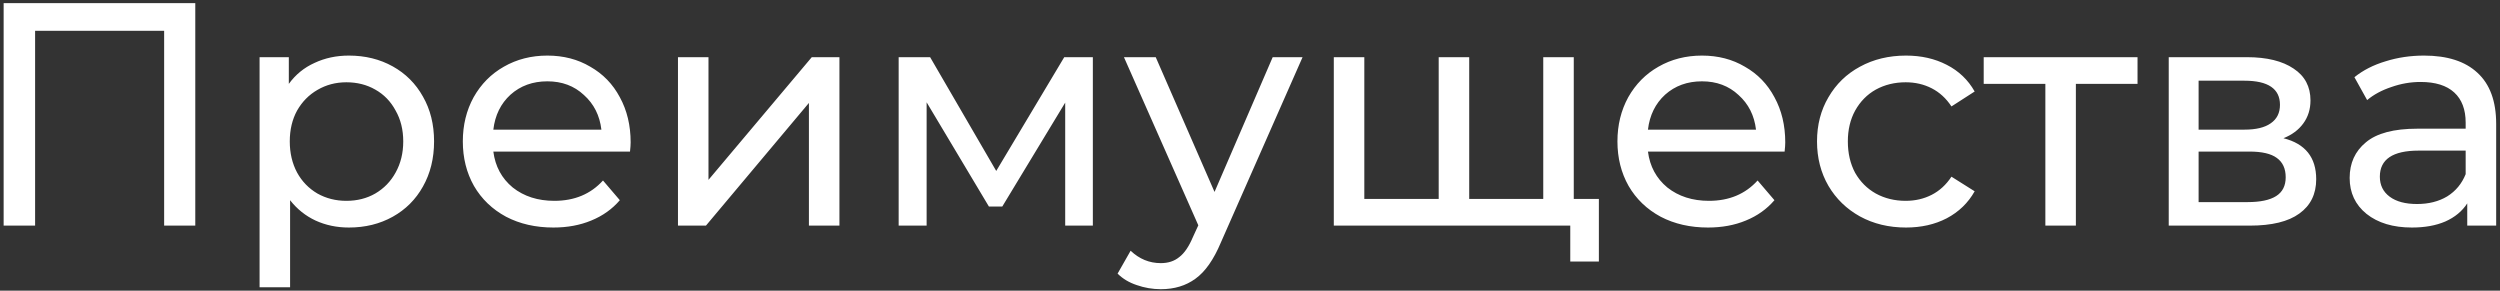 <?xml version="1.0" encoding="UTF-8"?> <svg xmlns="http://www.w3.org/2000/svg" width="645" height="75" viewBox="0 0 645 75" fill="none"><rect x="0" y="0" width="645" height="75" fill="#333333" stroke="none"/> <path d="M50.384 0.811V58.211H42.348V7.945H9.056V58.211H0.938V0.811H50.384ZM90.014 14.341C94.223 14.341 97.995 15.271 101.33 17.129C104.664 18.988 107.261 21.585 109.12 24.919C111.033 28.254 111.99 32.108 111.99 36.481C111.99 40.855 111.033 44.736 109.12 48.125C107.261 51.46 104.664 54.057 101.33 55.915C97.995 57.774 94.223 58.703 90.014 58.703C86.898 58.703 84.028 58.102 81.404 56.899C78.834 55.697 76.648 53.947 74.844 51.651V74.119H66.972V14.751H74.516V21.639C76.265 19.234 78.479 17.43 81.158 16.227C83.836 14.97 86.788 14.341 90.014 14.341ZM89.358 51.815C92.146 51.815 94.633 51.187 96.82 49.929C99.061 48.617 100.81 46.813 102.068 44.517C103.38 42.167 104.036 39.488 104.036 36.481C104.036 33.475 103.38 30.823 102.068 28.527C100.81 26.177 99.061 24.373 96.82 23.115C94.633 21.858 92.146 21.229 89.358 21.229C86.624 21.229 84.137 21.885 81.896 23.197C79.709 24.455 77.96 26.231 76.648 28.527C75.39 30.823 74.762 33.475 74.762 36.481C74.762 39.488 75.39 42.167 76.648 44.517C77.905 46.813 79.654 48.617 81.896 49.929C84.137 51.187 86.624 51.815 89.358 51.815ZM162.705 36.727C162.705 37.329 162.65 38.121 162.541 39.105H127.281C127.773 42.932 129.44 46.021 132.283 48.371C135.18 50.667 138.761 51.815 143.025 51.815C148.218 51.815 152.4 50.066 155.571 46.567L159.917 51.651C157.949 53.947 155.489 55.697 152.537 56.899C149.639 58.102 146.387 58.703 142.779 58.703C138.187 58.703 134.114 57.774 130.561 55.915C127.007 54.002 124.247 51.351 122.279 47.961C120.365 44.572 119.409 40.745 119.409 36.481C119.409 32.272 120.338 28.473 122.197 25.083C124.11 21.694 126.707 19.07 129.987 17.211C133.321 15.298 137.066 14.341 141.221 14.341C145.375 14.341 149.065 15.298 152.291 17.211C155.571 19.07 158.113 21.694 159.917 25.083C161.775 28.473 162.705 32.354 162.705 36.727ZM141.221 20.983C137.449 20.983 134.278 22.131 131.709 24.427C129.194 26.723 127.718 29.73 127.281 33.447H155.161C154.723 29.785 153.22 26.805 150.651 24.509C148.136 22.159 144.993 20.983 141.221 20.983ZM174.917 14.751H182.789V46.403L209.439 14.751H216.573V58.211H208.701V26.559L182.133 58.211H174.917V14.751ZM281.955 14.751V58.211H274.821V26.477L258.585 53.291H255.141L239.069 26.395V58.211H231.853V14.751H239.971L257.027 44.107L274.575 14.751H281.955ZM336.062 14.751L314.988 62.557C313.13 66.985 310.943 70.101 308.428 71.905C305.968 73.709 302.989 74.611 299.49 74.611C297.358 74.611 295.281 74.256 293.258 73.545C291.29 72.889 289.65 71.905 288.338 70.593L291.7 64.689C293.942 66.821 296.538 67.887 299.49 67.887C301.404 67.887 302.989 67.368 304.246 66.329C305.558 65.345 306.734 63.623 307.772 61.163L309.166 58.129L289.978 14.751H298.178L313.348 49.519L328.354 14.751H336.062ZM406.032 14.751V58.211H344.122V14.751H351.994V51.323H371.182V14.751H379.054V51.323H398.16V14.751H406.032ZM412.51 51.323V67.477H405.13V58.211H397.832V51.323H412.51ZM460.595 36.727C460.595 37.329 460.541 38.121 460.431 39.105H425.171C425.663 42.932 427.331 46.021 430.173 48.371C433.071 50.667 436.651 51.815 440.915 51.815C446.109 51.815 450.291 50.066 453.461 46.567L457.807 51.651C455.839 53.947 453.379 55.697 450.427 56.899C447.53 58.102 444.277 58.703 440.669 58.703C436.077 58.703 432.005 57.774 428.451 55.915C424.898 54.002 422.137 51.351 420.169 47.961C418.256 44.572 417.299 40.745 417.299 36.481C417.299 32.272 418.229 28.473 420.087 25.083C422.001 21.694 424.597 19.07 427.877 17.211C431.212 15.298 434.957 14.341 439.111 14.341C443.266 14.341 446.956 15.298 450.181 17.211C453.461 19.07 456.003 21.694 457.807 25.083C459.666 28.473 460.595 32.354 460.595 36.727ZM439.111 20.983C435.339 20.983 432.169 22.131 429.599 24.427C427.085 26.723 425.609 29.73 425.171 33.447H453.051C452.614 29.785 451.111 26.805 448.541 24.509C446.027 22.159 442.883 20.983 439.111 20.983ZM491.75 58.703C487.322 58.703 483.358 57.747 479.86 55.833C476.416 53.92 473.71 51.296 471.742 47.961C469.774 44.572 468.79 40.745 468.79 36.481C468.79 32.217 469.774 28.418 471.742 25.083C473.71 21.694 476.416 19.07 479.86 17.211C483.358 15.298 487.322 14.341 491.75 14.341C495.686 14.341 499.184 15.134 502.246 16.719C505.362 18.305 507.767 20.601 509.462 23.607L503.476 27.461C502.109 25.384 500.414 23.826 498.392 22.787C496.369 21.749 494.128 21.229 491.668 21.229C488.825 21.229 486.256 21.858 483.96 23.115C481.718 24.373 479.942 26.177 478.63 28.527C477.372 30.823 476.744 33.475 476.744 36.481C476.744 39.543 477.372 42.249 478.63 44.599C479.942 46.895 481.718 48.672 483.96 49.929C486.256 51.187 488.825 51.815 491.668 51.815C494.128 51.815 496.369 51.296 498.392 50.257C500.414 49.219 502.109 47.661 503.476 45.583L509.462 49.355C507.767 52.362 505.362 54.685 502.246 56.325C499.184 57.911 495.686 58.703 491.75 58.703ZM551.483 21.639H535.575V58.211H527.703V21.639H511.795V14.751H551.483V21.639ZM589.134 35.661C594.765 37.083 597.58 40.609 597.58 46.239C597.58 50.066 596.132 53.018 593.234 55.095C590.392 57.173 586.128 58.211 580.442 58.211H559.532V14.751H579.704C584.843 14.751 588.861 15.735 591.758 17.703C594.656 19.617 596.104 22.35 596.104 25.903C596.104 28.199 595.476 30.195 594.218 31.889C593.016 33.529 591.321 34.787 589.134 35.661ZM567.24 33.447H579.048C582.055 33.447 584.324 32.901 585.854 31.807C587.44 30.714 588.232 29.129 588.232 27.051C588.232 22.897 585.171 20.819 579.048 20.819H567.24V33.447ZM579.868 52.143C583.148 52.143 585.608 51.624 587.248 50.585C588.888 49.547 589.708 47.934 589.708 45.747C589.708 43.506 588.943 41.839 587.412 40.745C585.936 39.652 583.586 39.105 580.36 39.105H567.24V52.143H579.868ZM625.399 14.341C631.413 14.341 636.005 15.817 639.175 18.769C642.401 21.721 644.013 26.122 644.013 31.971V58.211H636.551V52.471C635.239 54.494 633.353 56.052 630.893 57.145C628.488 58.184 625.618 58.703 622.283 58.703C617.418 58.703 613.509 57.528 610.557 55.177C607.66 52.827 606.211 49.738 606.211 45.911C606.211 42.085 607.605 39.023 610.393 36.727C613.181 34.377 617.609 33.201 623.677 33.201H636.141V31.643C636.141 28.254 635.157 25.657 633.189 23.853C631.221 22.049 628.324 21.147 624.497 21.147C621.928 21.147 619.413 21.585 616.953 22.459C614.493 23.279 612.416 24.4 610.721 25.821L607.441 19.917C609.683 18.113 612.361 16.747 615.477 15.817C618.593 14.833 621.901 14.341 625.399 14.341ZM623.595 52.635C626.602 52.635 629.199 51.979 631.385 50.667C633.572 49.301 635.157 47.387 636.141 44.927V38.859H624.005C617.336 38.859 614.001 41.101 614.001 45.583C614.001 47.77 614.849 49.492 616.543 50.749C618.238 52.007 620.589 52.635 623.595 52.635Z" fill="white"></path> </svg> 